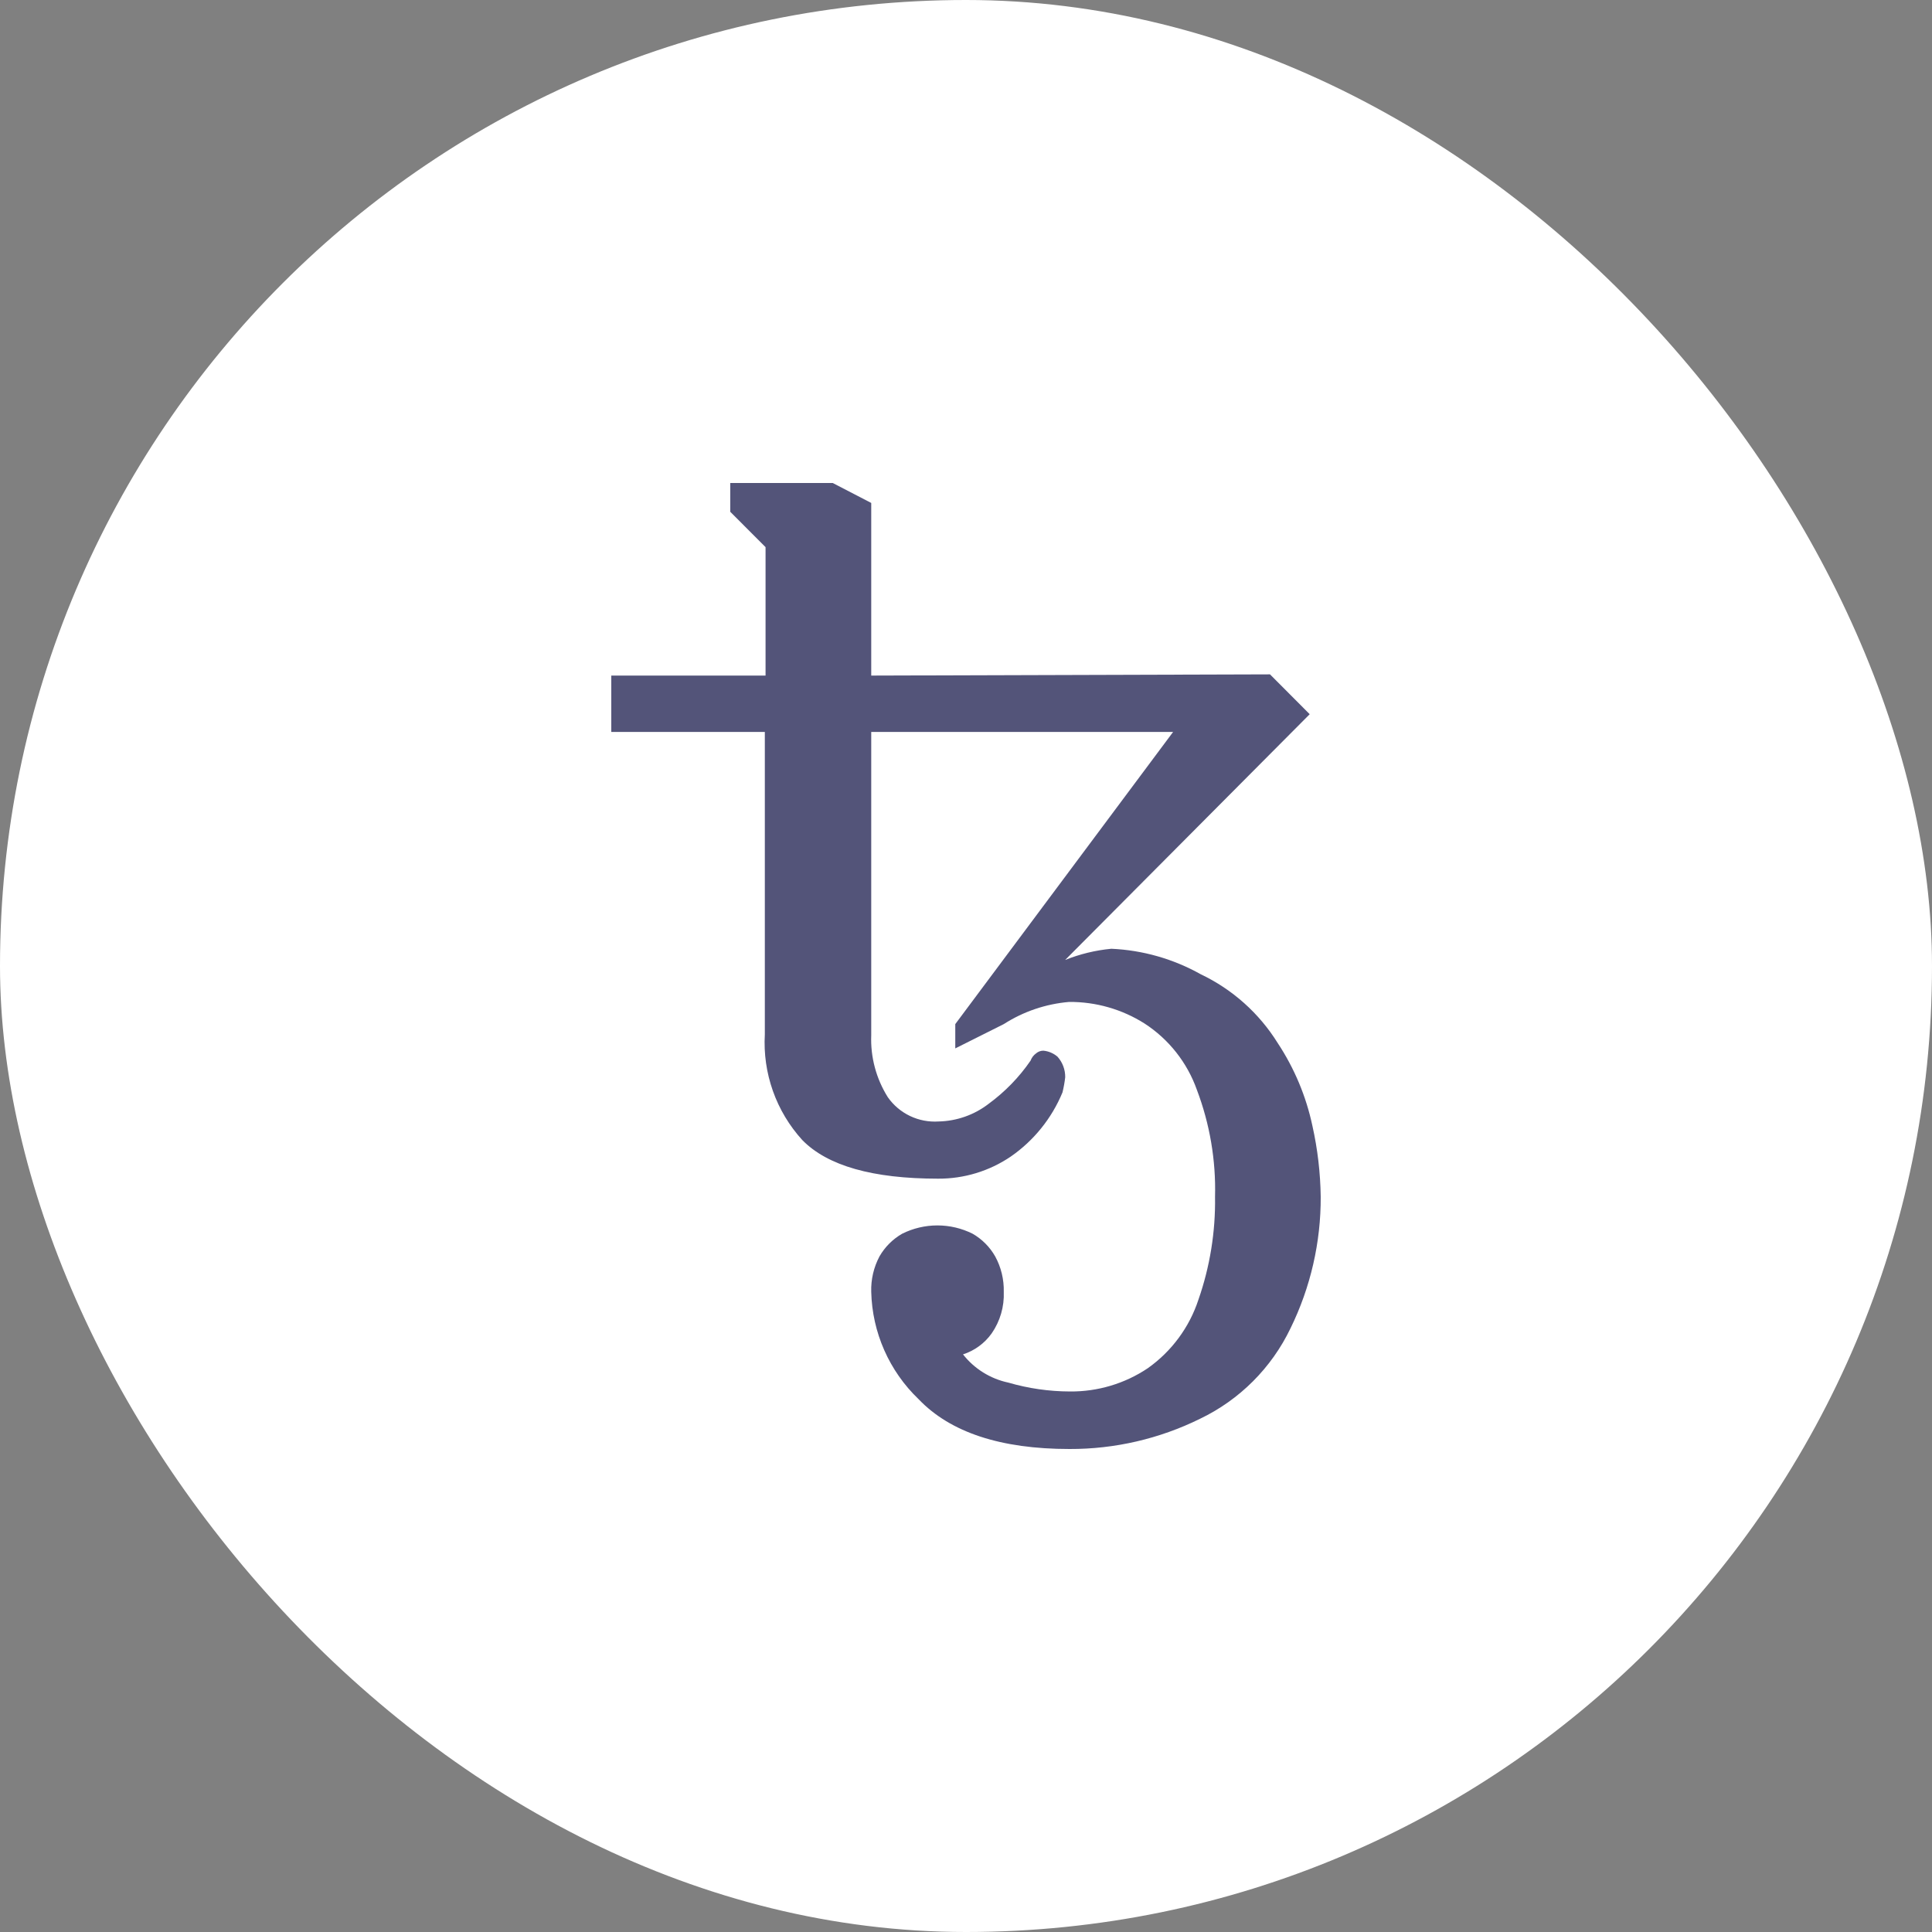 <svg width="40" height="40" viewBox="0 0 40 40" fill="none" xmlns="http://www.w3.org/2000/svg">
<rect x="0" y="0" width="40" height="40" fill="#808080" stroke="none"/>
<rect width="40" height="40" rx="20" fill="white"/>
<path d="M22.144 30C20.717 30 19.675 29.656 19.019 28.969C18.411 28.387 18.058 27.588 18.038 26.747C18.03 26.491 18.089 26.238 18.209 26.012C18.321 25.817 18.483 25.655 18.678 25.543C18.905 25.43 19.154 25.371 19.408 25.371C19.661 25.371 19.911 25.43 20.137 25.543C20.332 25.655 20.493 25.817 20.604 26.012C20.727 26.237 20.788 26.49 20.782 26.747C20.794 27.053 20.706 27.354 20.532 27.606C20.386 27.811 20.177 27.964 19.938 28.041C20.172 28.339 20.504 28.546 20.875 28.625C21.291 28.746 21.721 28.808 22.153 28.809C22.726 28.814 23.287 28.647 23.763 28.328C24.256 27.979 24.625 27.481 24.813 26.906C25.051 26.223 25.167 25.502 25.156 24.778C25.176 24.023 25.048 23.272 24.781 22.566C24.581 22.001 24.2 21.517 23.697 21.191C23.23 20.895 22.688 20.74 22.135 20.744C21.653 20.785 21.189 20.942 20.782 21.203L19.778 21.706V21.203L24.288 15.154H18.038V21.431C18.02 21.884 18.14 22.332 18.381 22.716C18.498 22.883 18.656 23.017 18.84 23.105C19.024 23.193 19.228 23.232 19.431 23.219C19.807 23.211 20.171 23.083 20.469 22.853C20.806 22.606 21.1 22.304 21.337 21.959C21.359 21.899 21.398 21.847 21.451 21.809C21.492 21.773 21.546 21.753 21.601 21.753C21.71 21.763 21.812 21.807 21.895 21.878C21.999 21.995 22.056 22.146 22.054 22.303C22.042 22.408 22.023 22.513 21.998 22.616C21.776 23.153 21.404 23.615 20.926 23.946C20.482 24.247 19.958 24.406 19.422 24.403C18.069 24.403 17.132 24.137 16.61 23.603C16.342 23.308 16.135 22.963 16.002 22.587C15.869 22.212 15.812 21.813 15.835 21.416V15.154H12.656V13.987H15.85V11.328L15.119 10.596V10H17.241L18.038 10.413V13.987L26.294 13.962L27.116 14.787L22.053 19.875C22.359 19.752 22.681 19.674 23.009 19.643C23.659 19.672 24.293 19.853 24.86 20.171C25.516 20.483 26.069 20.977 26.453 21.594C26.798 22.116 27.042 22.698 27.172 23.309C27.28 23.792 27.337 24.284 27.344 24.778C27.348 25.721 27.134 26.653 26.719 27.5C26.326 28.32 25.665 28.982 24.844 29.375C24.004 29.789 23.08 30.003 22.144 30Z" fill="#535479"/>
</svg>
